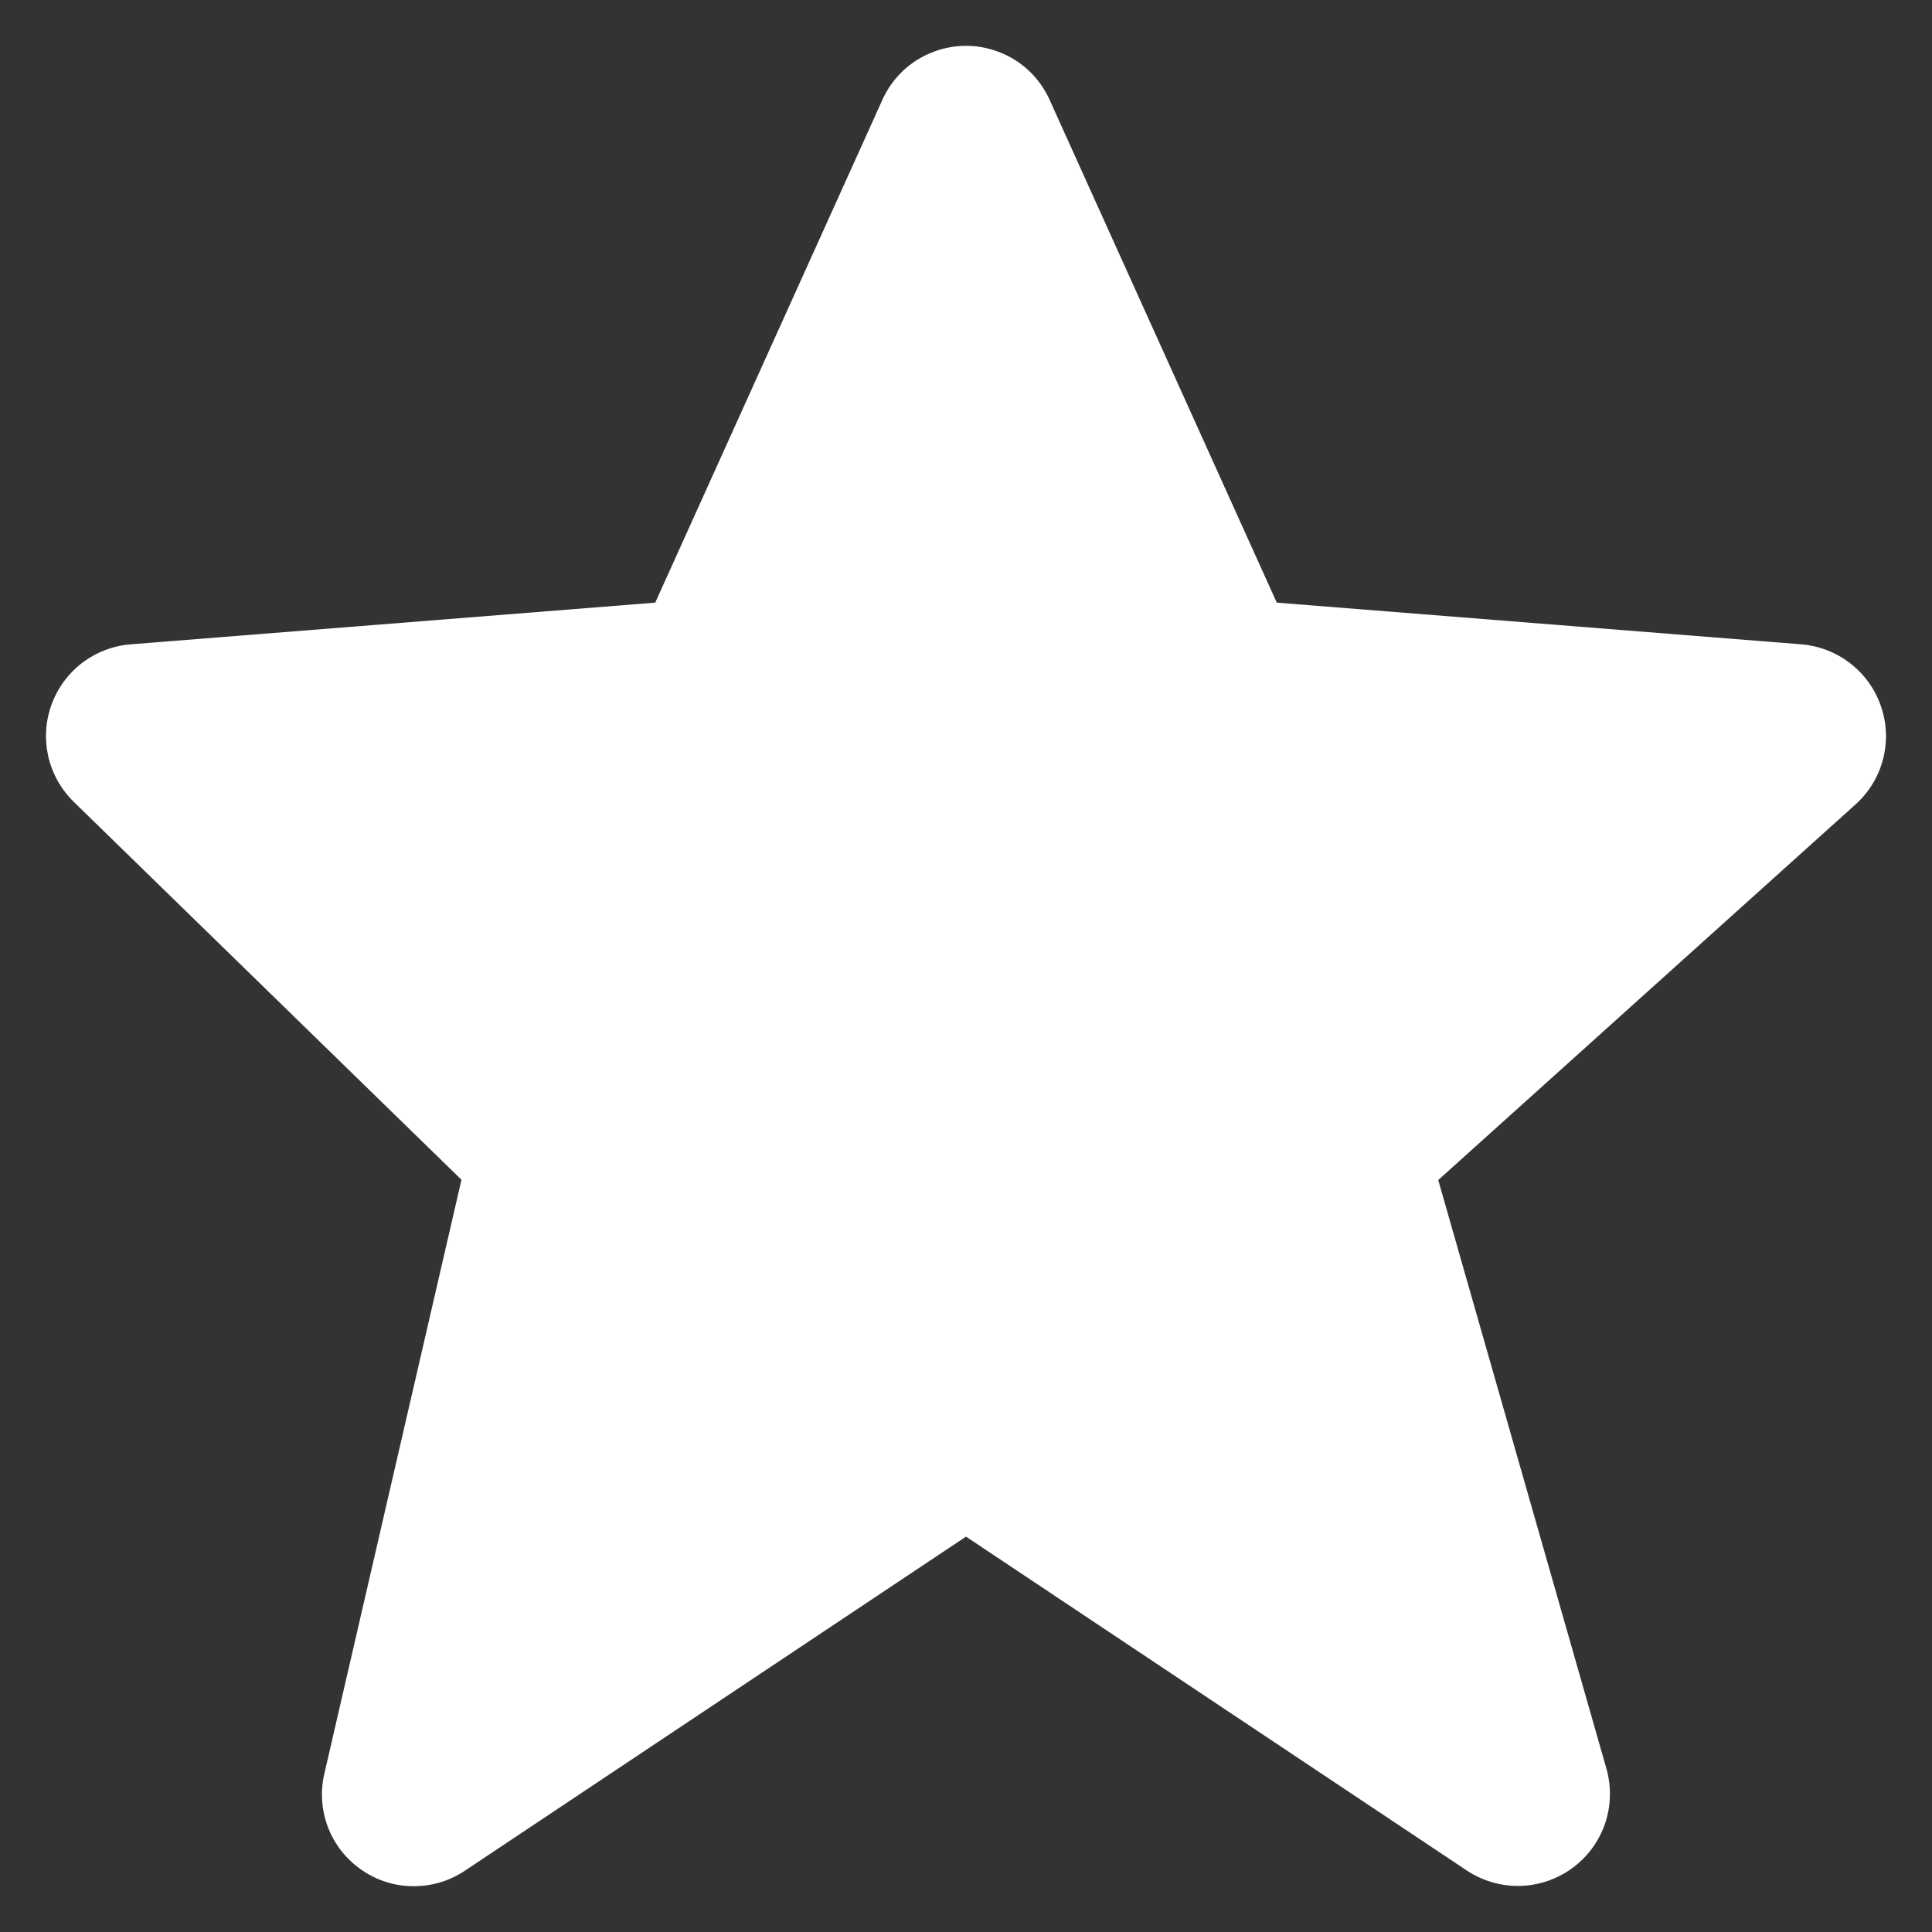 <svg width="14" height="14" viewBox="0 0 14 14" fill="none" xmlns="http://www.w3.org/2000/svg">
<rect x="0" y="0" width="14" height="14" fill="#333333" stroke="none"/>
<path d="M3.344 8.549L2.351 12.85C2.32 12.98 2.329 13.117 2.377 13.242C2.425 13.367 2.51 13.474 2.62 13.55C2.73 13.626 2.86 13.668 2.994 13.668C3.128 13.669 3.259 13.63 3.37 13.555L7 11.135L10.63 13.555C10.744 13.63 10.877 13.669 11.014 13.666C11.15 13.663 11.282 13.618 11.392 13.538C11.502 13.458 11.585 13.346 11.63 13.217C11.674 13.088 11.678 12.949 11.641 12.817L10.422 8.551L13.446 5.829C13.543 5.742 13.612 5.628 13.645 5.502C13.678 5.376 13.673 5.243 13.631 5.12C13.589 4.996 13.512 4.888 13.409 4.808C13.307 4.728 13.183 4.68 13.053 4.669L9.252 4.367L7.607 0.726C7.555 0.609 7.47 0.509 7.362 0.439C7.254 0.37 7.128 0.332 7 0.332C6.872 0.332 6.746 0.37 6.638 0.439C6.53 0.509 6.445 0.609 6.393 0.726L4.748 4.367L0.947 4.669C0.82 4.679 0.698 4.726 0.596 4.803C0.494 4.881 0.417 4.986 0.373 5.107C0.329 5.227 0.322 5.358 0.35 5.483C0.379 5.607 0.443 5.721 0.535 5.811L3.344 8.549Z" fill="white"/>
</svg>
